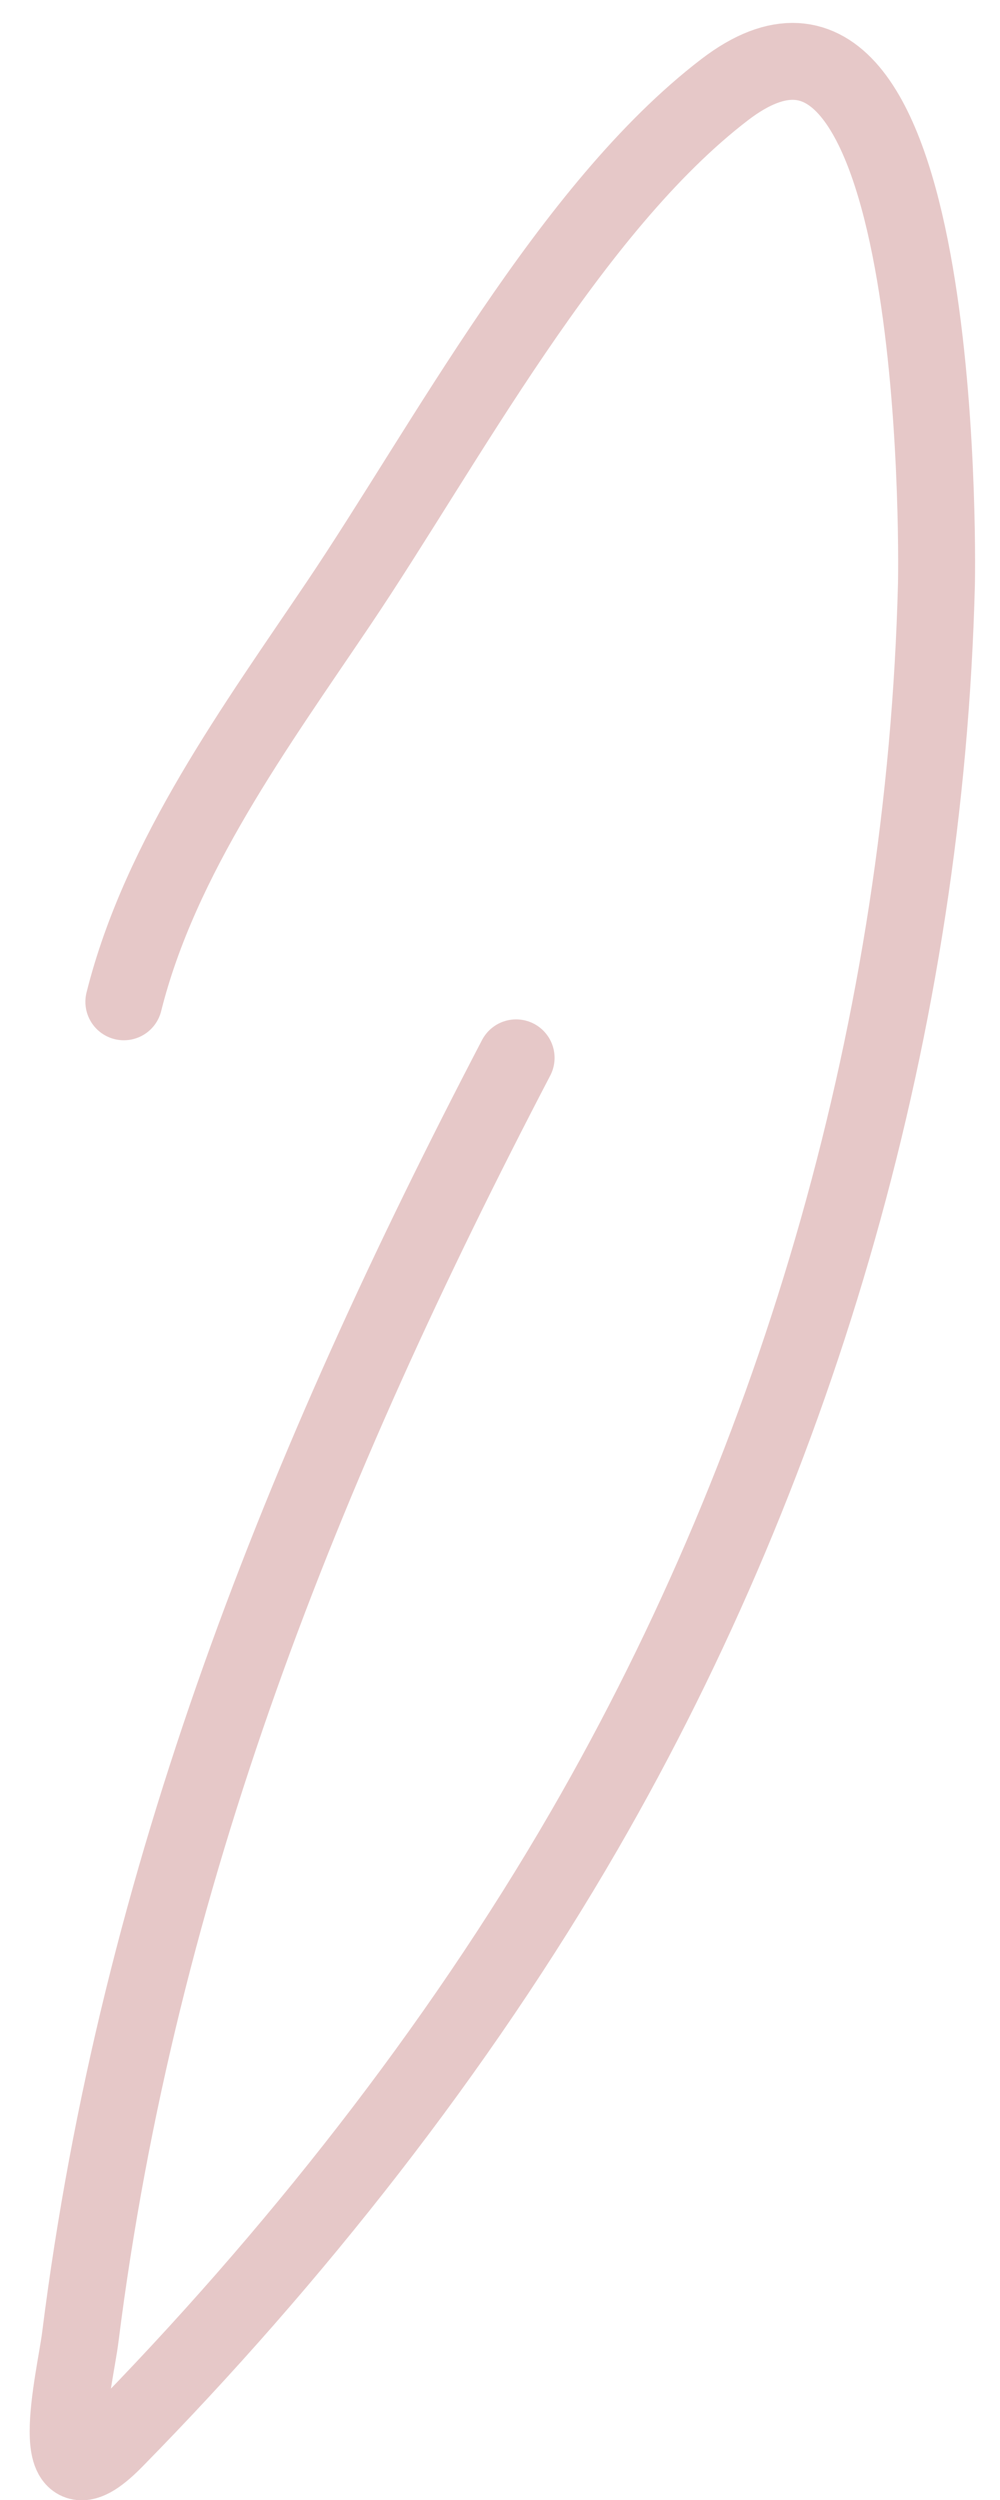 <?xml version="1.0" encoding="UTF-8"?> <svg xmlns="http://www.w3.org/2000/svg" width="26" height="65" viewBox="0 0 26 65" fill="none"><path d="M3.22 26.047C4.164 22.271 6.67 18.858 8.805 15.686C11.569 11.581 14.822 5.41 18.843 2.33C24.503 -2.005 24.372 14.225 24.347 15.201C24.059 26.5 20.849 37.802 15.2 47.578C11.901 53.288 7.604 58.733 2.977 63.444C1.077 65.379 1.959 61.794 2.087 60.773C3.597 48.767 7.882 38.117 13.419 27.504" stroke="#E6C8C8" stroke-width="2" stroke-linecap="round"></path></svg> 